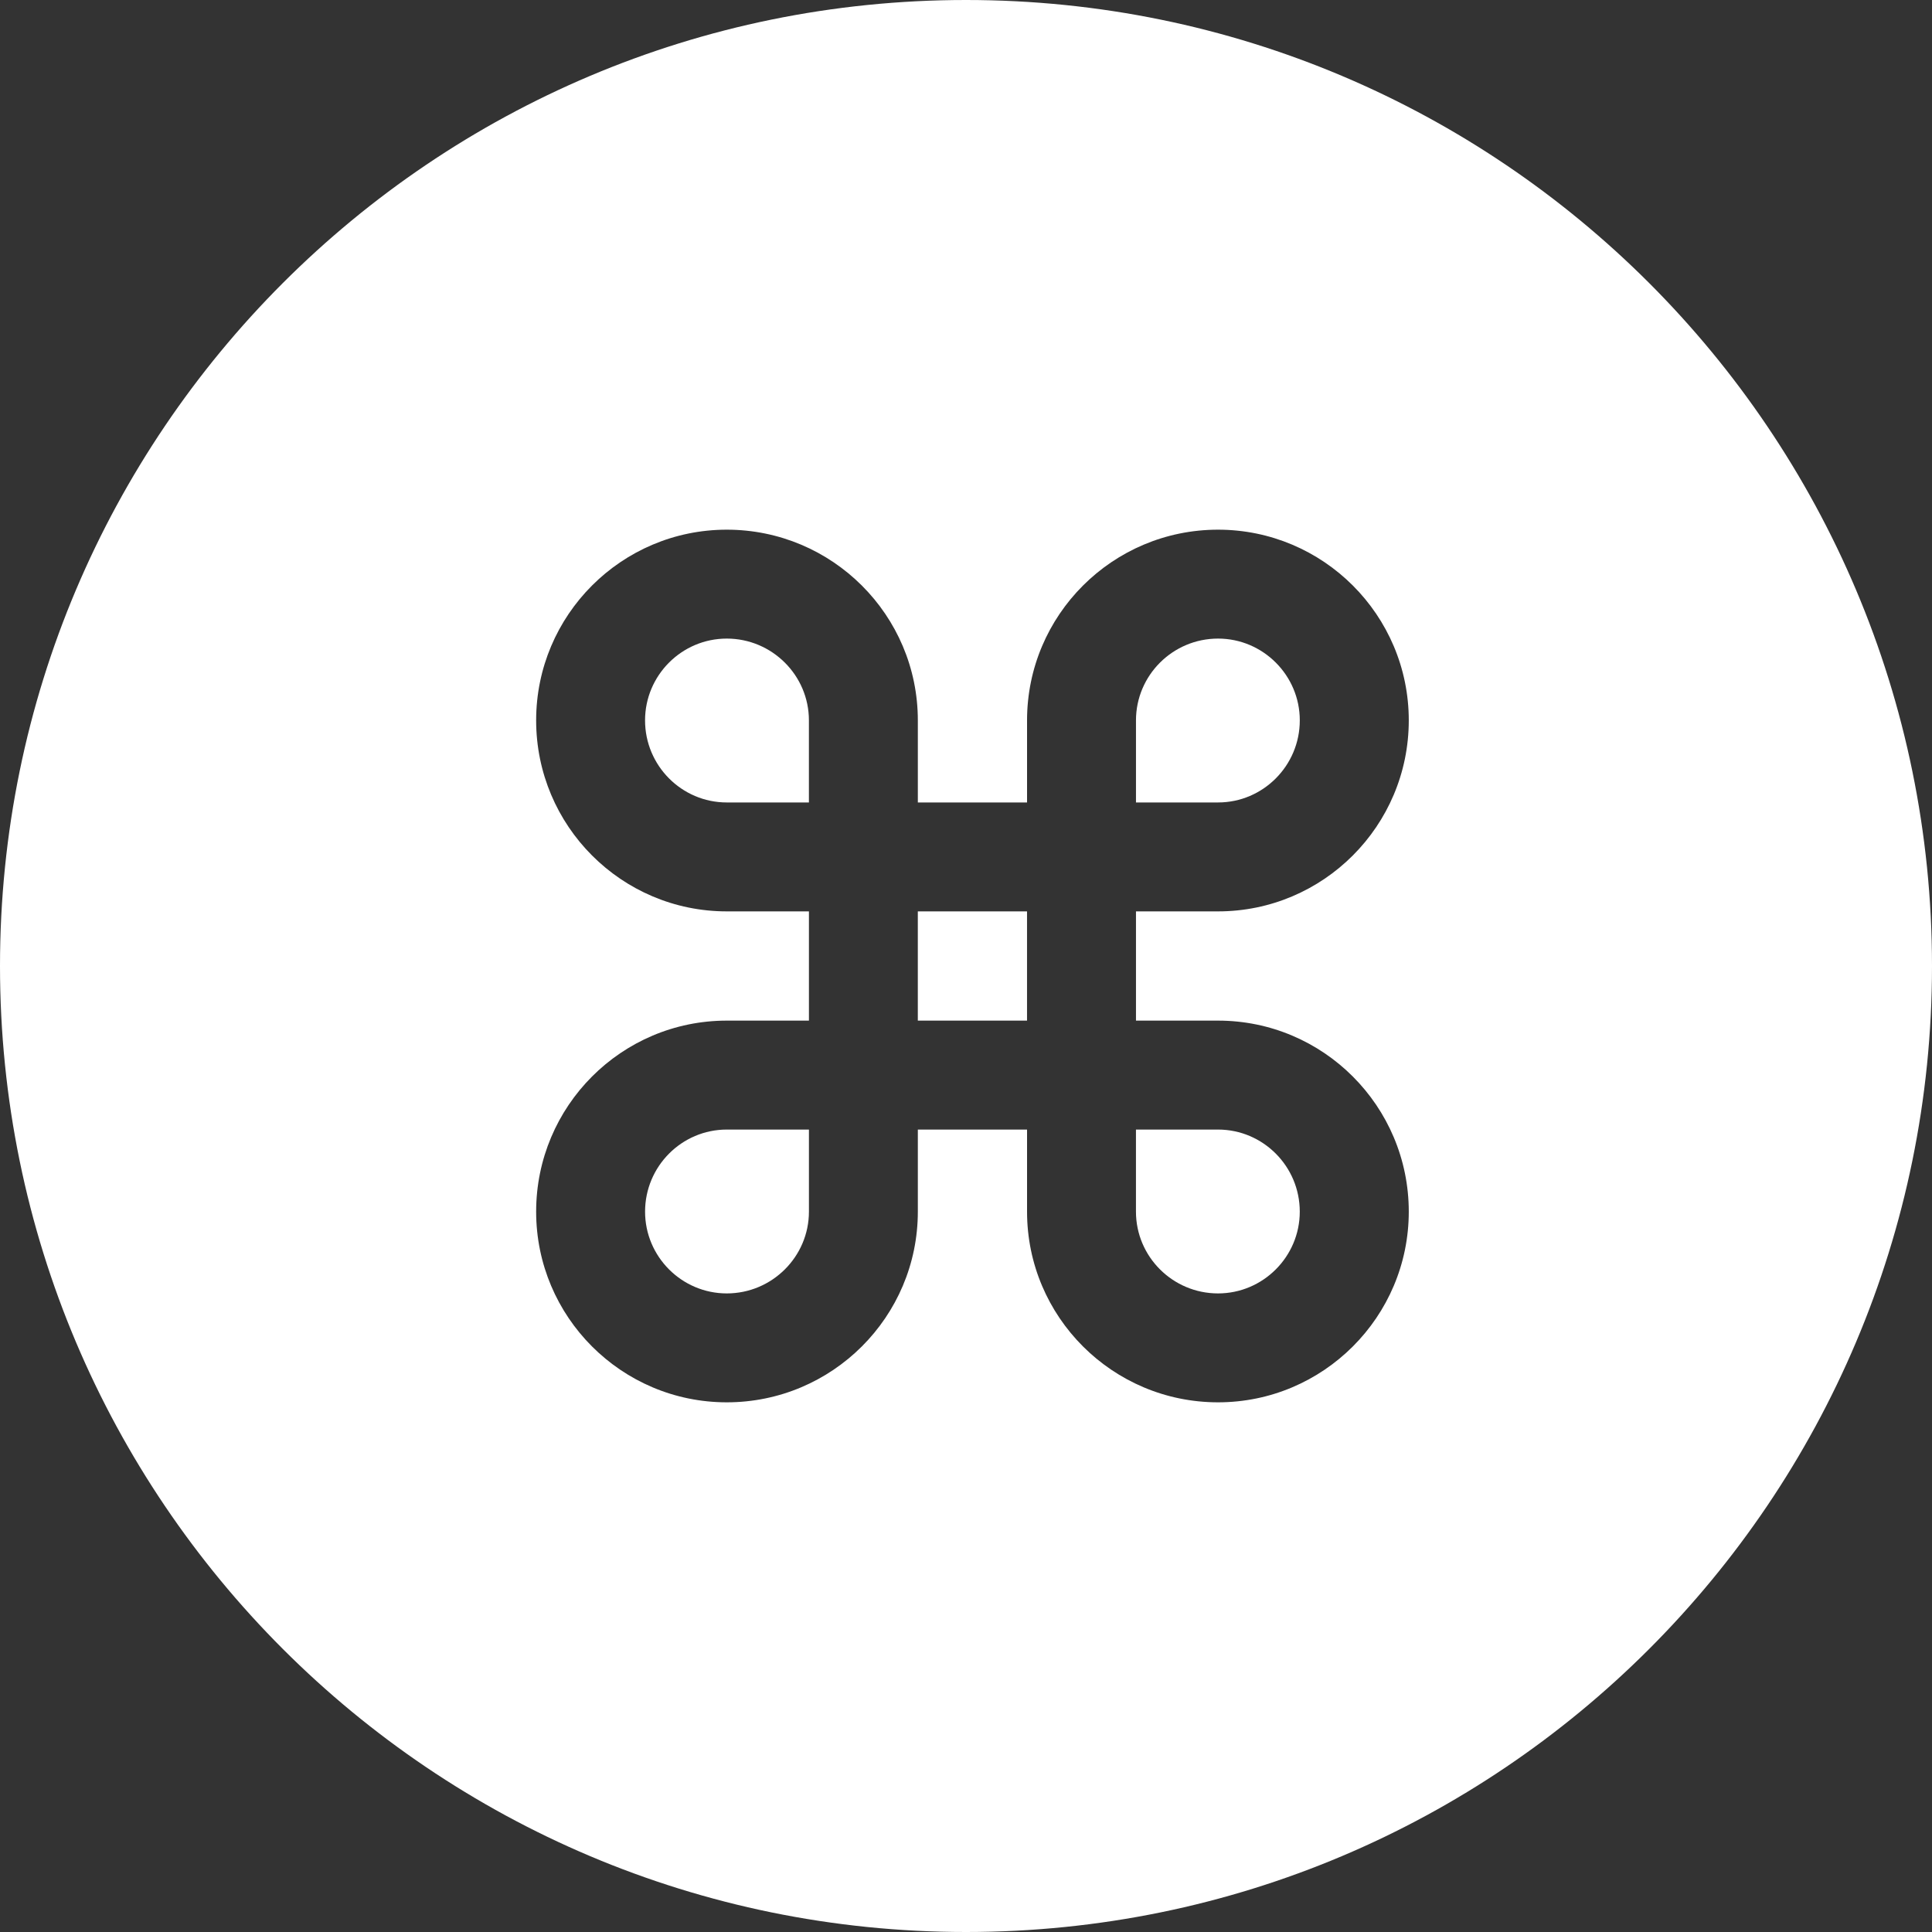 <?xml version="1.0" encoding="utf-8"?>
<!-- Generator: Adobe Illustrator 16.0.0, SVG Export Plug-In . SVG Version: 6.00 Build 0)  -->
<!DOCTYPE svg PUBLIC "-//W3C//DTD SVG 1.1//EN" "http://www.w3.org/Graphics/SVG/1.1/DTD/svg11.dtd">
<svg version="1.1" id="Ebene_1" xmlns="http://www.w3.org/2000/svg" xmlns:xlink="http://www.w3.org/1999/xlink" x="0px" y="0px"
	 width="100px" height="100px" viewBox="0 0 100 100" enable-background="new 0 0 100 100" xml:space="preserve">
<rect x="0" y="0" width="100" height="100" fill="#333333" stroke="none"/>
<path fill="#FFFFFF" d="M100,50c0-27.614-22.385-50-49.999-50S0,22.387,0,50c0,27.616,22.387,50,50.001,50S100,77.616,100,50L100,50
	z M58.798,47.173v5.654h4.248c5.446,0,9.872,4.426,9.872,9.888c0,5.445-4.426,9.869-9.872,9.869c-5.46,0-9.886-4.424-9.886-9.869
	v-4.249h-5.653v4.249c0,5.445-4.429,9.869-9.889,9.869c-5.447,0-9.867-4.424-9.867-9.869c0-5.462,4.42-9.888,9.867-9.888h4.252
	v-5.654h-4.252c-5.447,0-9.867-4.427-9.867-9.887c0-5.446,4.42-9.87,9.867-9.87c5.459,0,9.889,4.423,9.889,9.87v4.249h5.653v-4.249
	c0-5.446,4.426-9.87,9.886-9.87c5.446,0,9.872,4.423,9.872,9.87c0,5.46-4.426,9.887-9.872,9.887H58.798L58.798,47.173z
	 M58.798,41.535h4.248c2.33,0,4.231-1.905,4.231-4.249c0-2.331-1.902-4.233-4.231-4.233c-2.345,0-4.248,1.903-4.248,4.233V41.535
	L58.798,41.535z M47.506,52.827h5.653v-5.654h-5.653V52.827L47.506,52.827z M41.87,62.715v-4.249h-4.252
	c-2.33,0-4.229,1.904-4.229,4.249c0,2.329,1.899,4.232,4.229,4.232C39.961,66.947,41.87,65.044,41.87,62.715L41.87,62.715z
	 M37.617,41.535h4.252v-4.249c0-2.331-1.909-4.233-4.252-4.233c-2.33,0-4.229,1.903-4.229,4.233
	C33.388,39.63,35.287,41.535,37.617,41.535L37.617,41.535z M63.045,58.466h-4.248v4.249c0,2.329,1.903,4.232,4.248,4.232
	c2.33,0,4.231-1.903,4.231-4.232C67.277,60.37,65.375,58.466,63.045,58.466L63.045,58.466z"/>
</svg>
